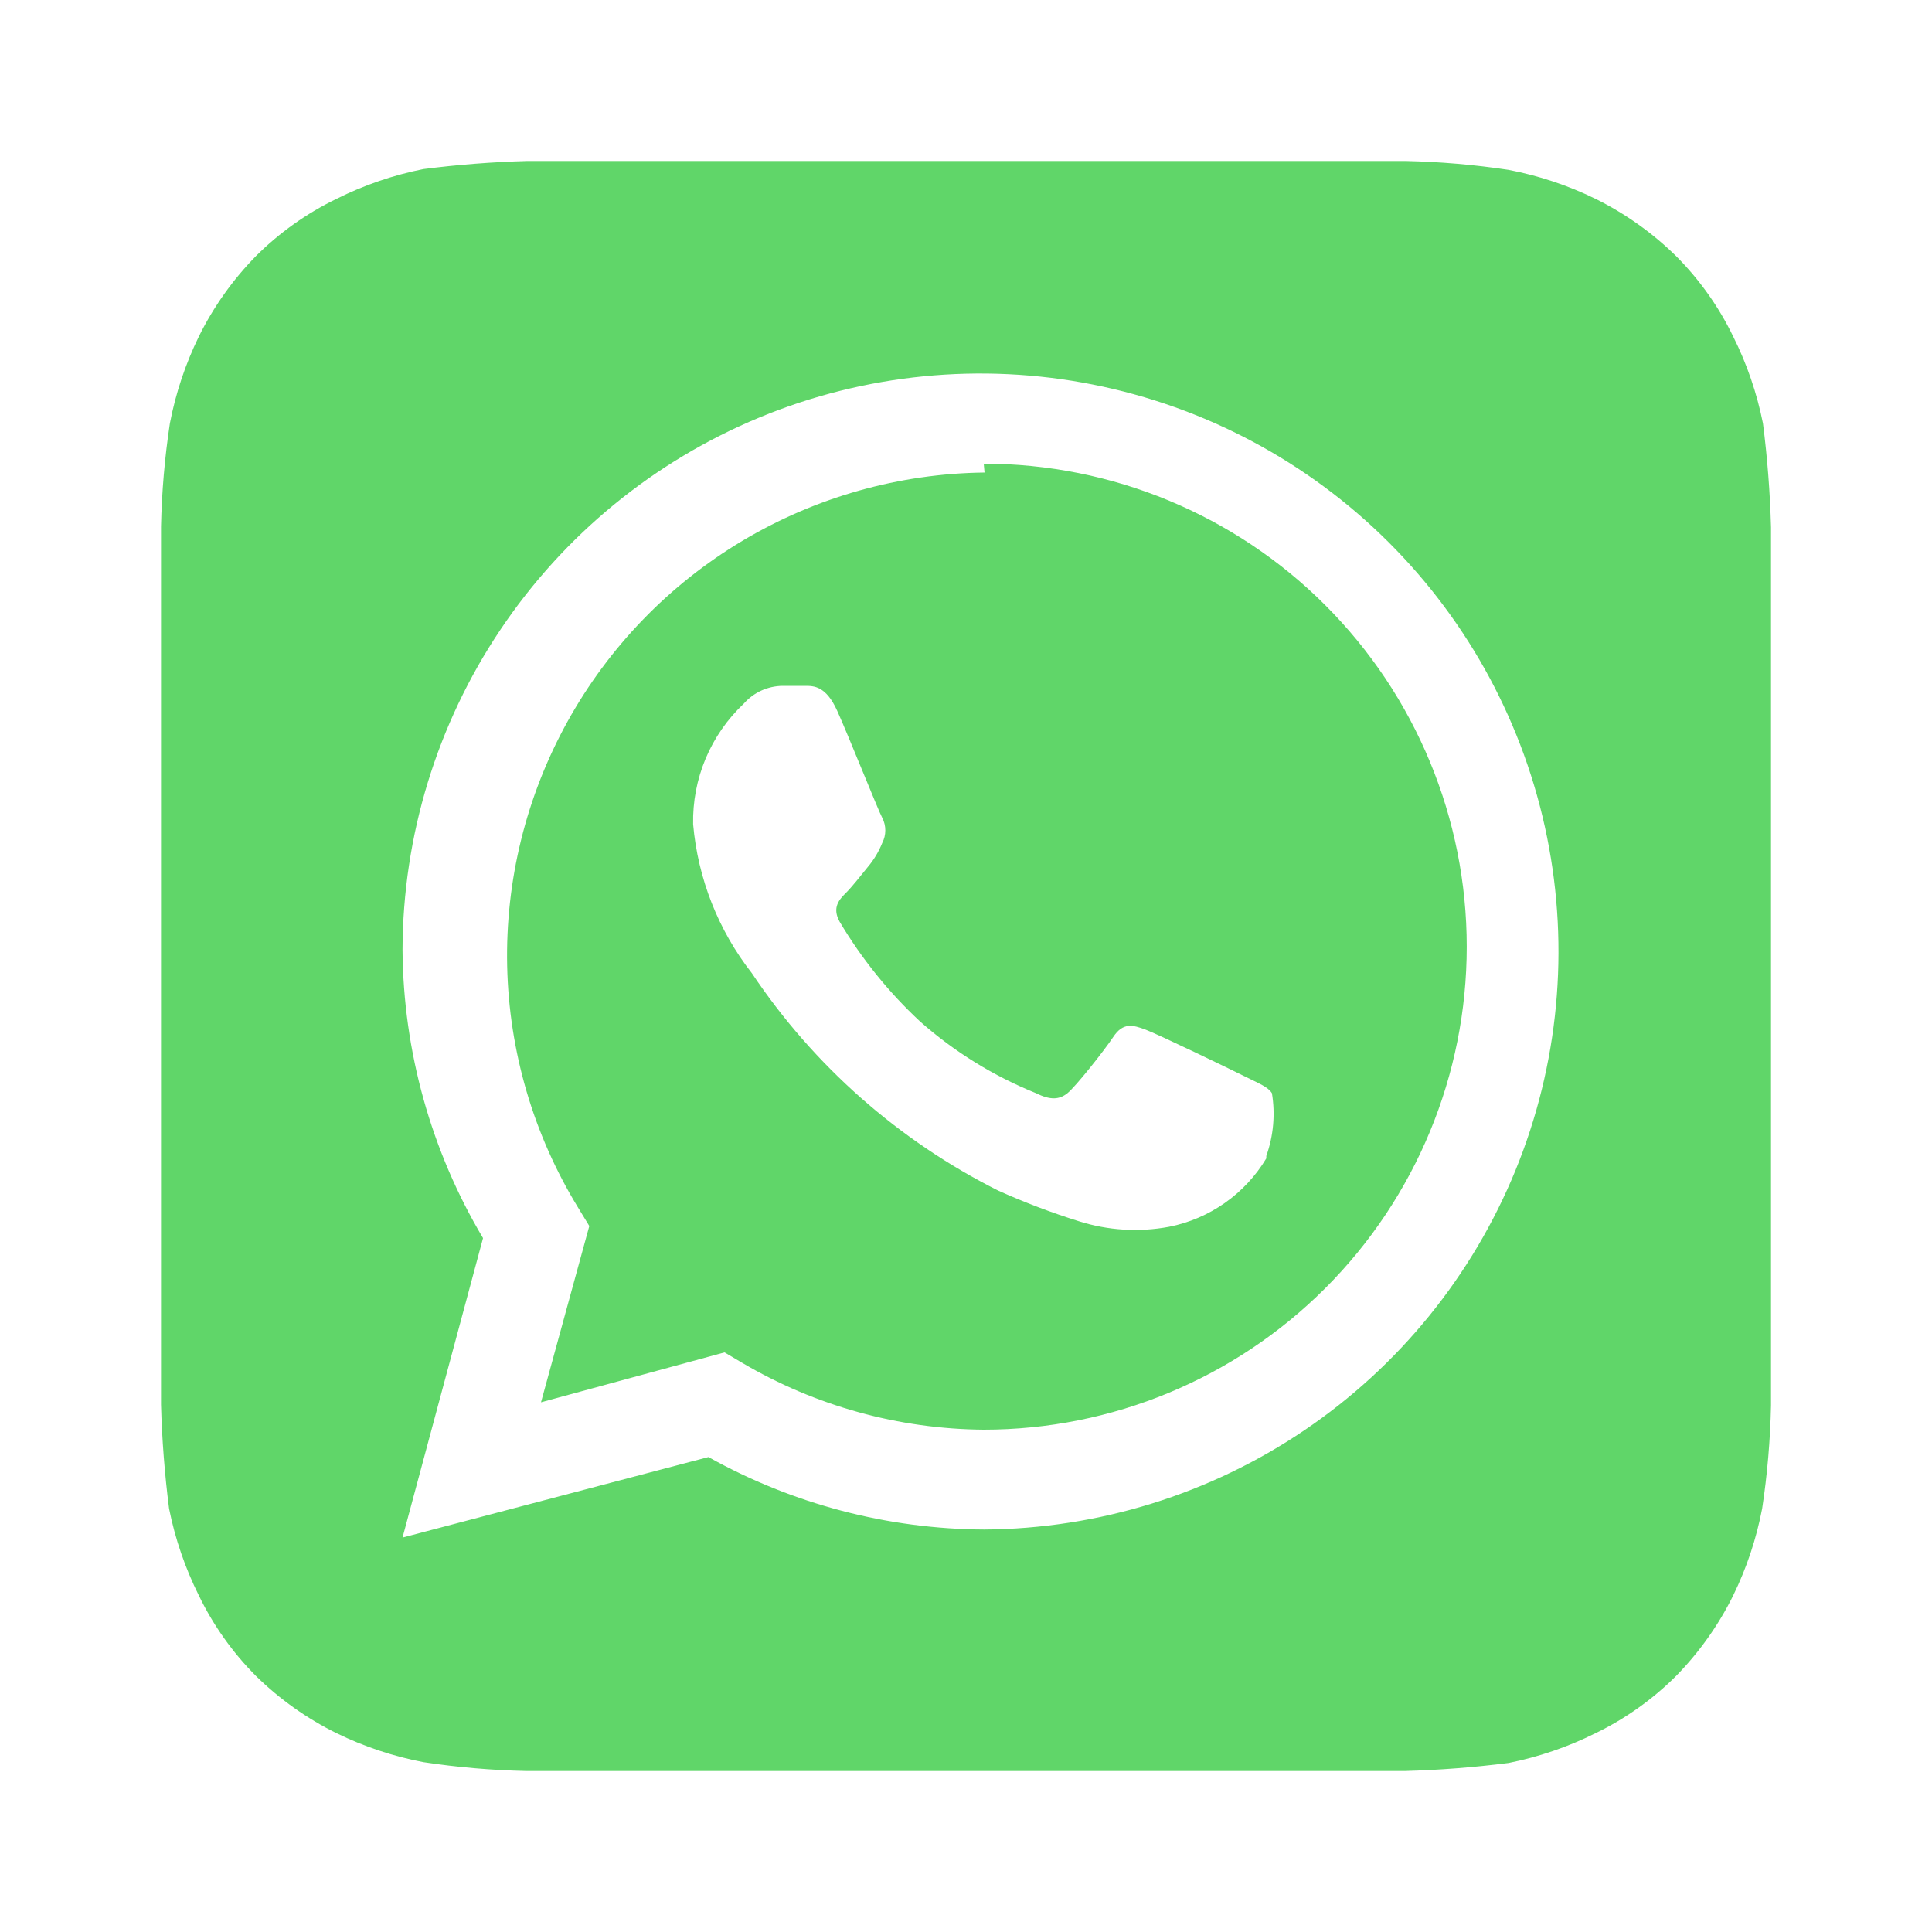 <?xml version="1.0" encoding="UTF-8"?> <svg xmlns="http://www.w3.org/2000/svg" width="55" height="55" viewBox="0 0 55 55" fill="none"><path d="M50.417 15.011C50.39 14.022 50.314 13.035 50.188 12.054C50.017 11.195 49.732 10.363 49.34 9.579C48.929 8.73 48.379 7.956 47.713 7.288C47.04 6.628 46.266 6.079 45.422 5.661C44.637 5.277 43.804 5 42.947 4.836C41.975 4.689 40.995 4.605 40.013 4.583H15.011C14.023 4.611 13.036 4.687 12.055 4.813C11.196 4.984 10.364 5.269 9.58 5.661C8.731 6.072 7.956 6.622 7.288 7.288C6.628 7.961 6.079 8.734 5.661 9.579C5.278 10.364 5 11.196 4.836 12.054C4.689 13.026 4.605 14.005 4.584 14.988V39.99C4.611 40.978 4.688 41.965 4.813 42.946C4.985 43.805 5.27 44.637 5.661 45.421C6.072 46.27 6.622 47.045 7.288 47.713C7.961 48.373 8.735 48.922 9.58 49.34C10.365 49.723 11.197 50.001 12.055 50.165C13.026 50.312 14.006 50.396 14.988 50.417H39.99C40.979 50.39 41.965 50.313 42.947 50.188C43.806 50.016 44.638 49.731 45.422 49.34C46.271 48.929 47.045 48.379 47.713 47.713C48.373 47.039 48.922 46.266 49.34 45.421C49.724 44.636 50.001 43.804 50.165 42.946C50.312 41.975 50.396 40.995 50.417 40.013V15.011ZM28.028 43.542C25.275 43.53 22.571 42.821 20.167 41.479L11.459 43.771L13.751 35.246C12.272 32.763 11.481 29.931 11.459 27.042C11.468 23.794 12.438 20.622 14.246 17.925C16.055 15.228 18.621 13.126 21.622 11.884C24.623 10.642 27.924 10.316 31.109 10.947C34.295 11.578 37.223 13.137 39.524 15.429C41.825 17.721 43.396 20.642 44.04 23.825C44.684 27.008 44.372 30.31 43.143 33.316C41.914 36.322 39.823 38.897 37.133 40.717C34.443 42.536 31.275 43.519 28.028 43.542ZM28.028 13.452C25.598 13.48 23.219 14.151 21.133 15.397C19.047 16.643 17.329 18.42 16.153 20.546C14.977 22.672 14.385 25.072 14.438 27.501C14.491 29.931 15.187 32.302 16.455 34.375L16.776 34.902L15.401 39.921L20.626 38.5L21.13 38.798C23.214 40.026 25.586 40.682 28.005 40.7C31.651 40.7 35.149 39.252 37.727 36.673C40.306 34.094 41.755 30.597 41.755 26.95C41.755 23.303 40.306 19.806 37.727 17.227C35.149 14.649 31.651 13.2 28.005 13.2L28.028 13.452ZM36.049 32.977C35.748 33.478 35.346 33.91 34.869 34.245C34.391 34.581 33.848 34.813 33.276 34.925C32.42 35.084 31.538 35.029 30.709 34.765C29.928 34.52 29.163 34.229 28.417 33.894C25.584 32.472 23.168 30.34 21.405 27.706C20.449 26.485 19.868 25.012 19.732 23.467C19.718 22.825 19.84 22.187 20.088 21.595C20.337 21.003 20.708 20.469 21.176 20.029C21.314 19.873 21.483 19.747 21.672 19.66C21.862 19.574 22.067 19.528 22.276 19.525H22.917C23.169 19.525 23.513 19.525 23.834 20.236C24.155 20.946 25.003 23.077 25.117 23.284C25.174 23.393 25.203 23.515 25.203 23.639C25.203 23.762 25.174 23.884 25.117 23.994C25.017 24.244 24.878 24.476 24.705 24.681C24.499 24.933 24.269 25.231 24.086 25.415C23.903 25.598 23.674 25.827 23.903 26.24C24.527 27.291 25.299 28.248 26.194 29.081C27.171 29.944 28.287 30.634 29.494 31.121C29.907 31.327 30.159 31.304 30.388 31.121C30.617 30.938 31.419 29.929 31.694 29.517C31.969 29.104 32.244 29.173 32.611 29.311C32.978 29.448 35.017 30.433 35.43 30.64C35.842 30.846 36.094 30.938 36.209 31.121C36.308 31.721 36.253 32.336 36.049 32.908V32.977Z" fill="#60D669"></path></svg> 